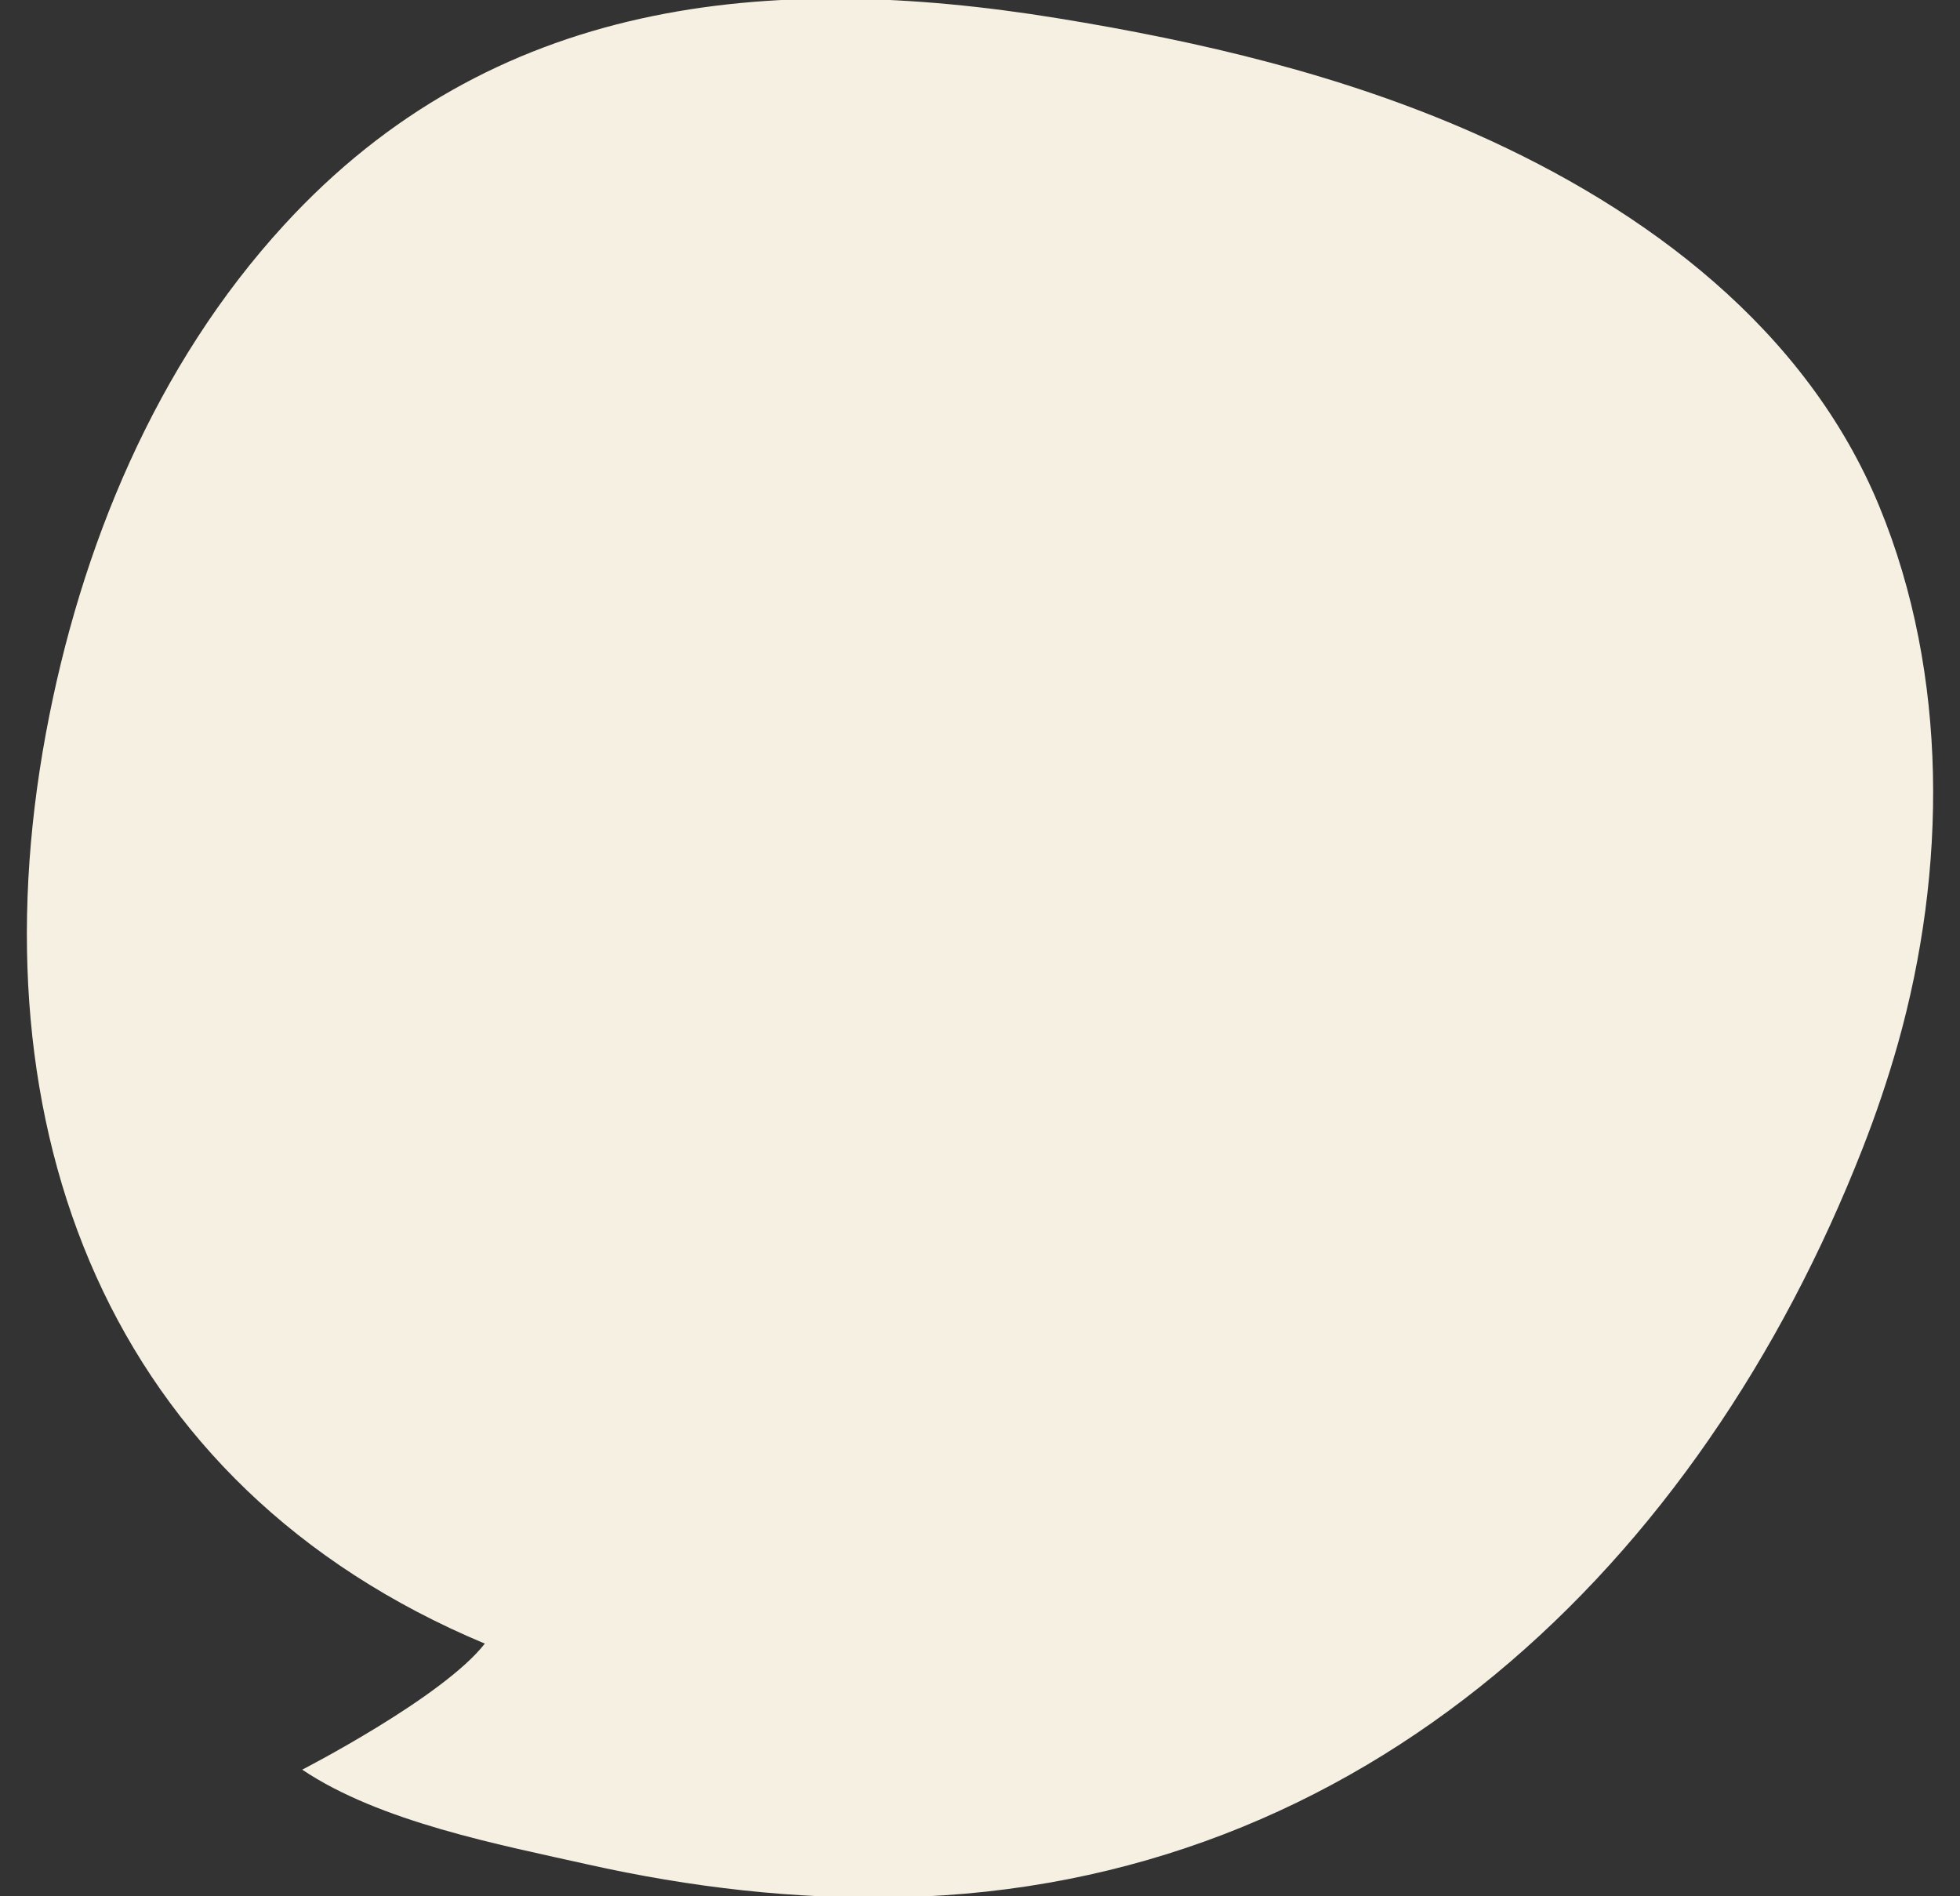 <svg xmlns="http://www.w3.org/2000/svg" id="Calque_1" data-name="Calque 1" viewBox="0 0 213.62 206.64"><rect x="0" y="0" width="213.62" height="206.64" fill="#333333" stroke="none"/><defs><style>      .cls-1 {        fill: #f5f0e2;      }    </style></defs><path class="cls-1" d="M32.93,192.84c8.5,5.71,21.56,8.19,31.11,10.33,11.17,2.5,22.63,3.84,34.09,3.58,50.68-1.16,87.14-36.29,104.88-81.62,1.46-3.72,2.74-7.51,3.83-11.35,5.33-18.91,5.55-40.21-2-58.56-7.96-19.35-25.39-32.37-44.07-40.66-14.44-6.4-29.95-10.05-45.54-12.58C83.73-3.14,53.67-.26,30.96,24.52c-13.97,15.23-22.2,35.09-25.96,55.41-7.92,42.84,6.63,81.94,47.84,99.18-4.55,5.85-19.91,13.74-19.91,13.74Z"></path></svg>